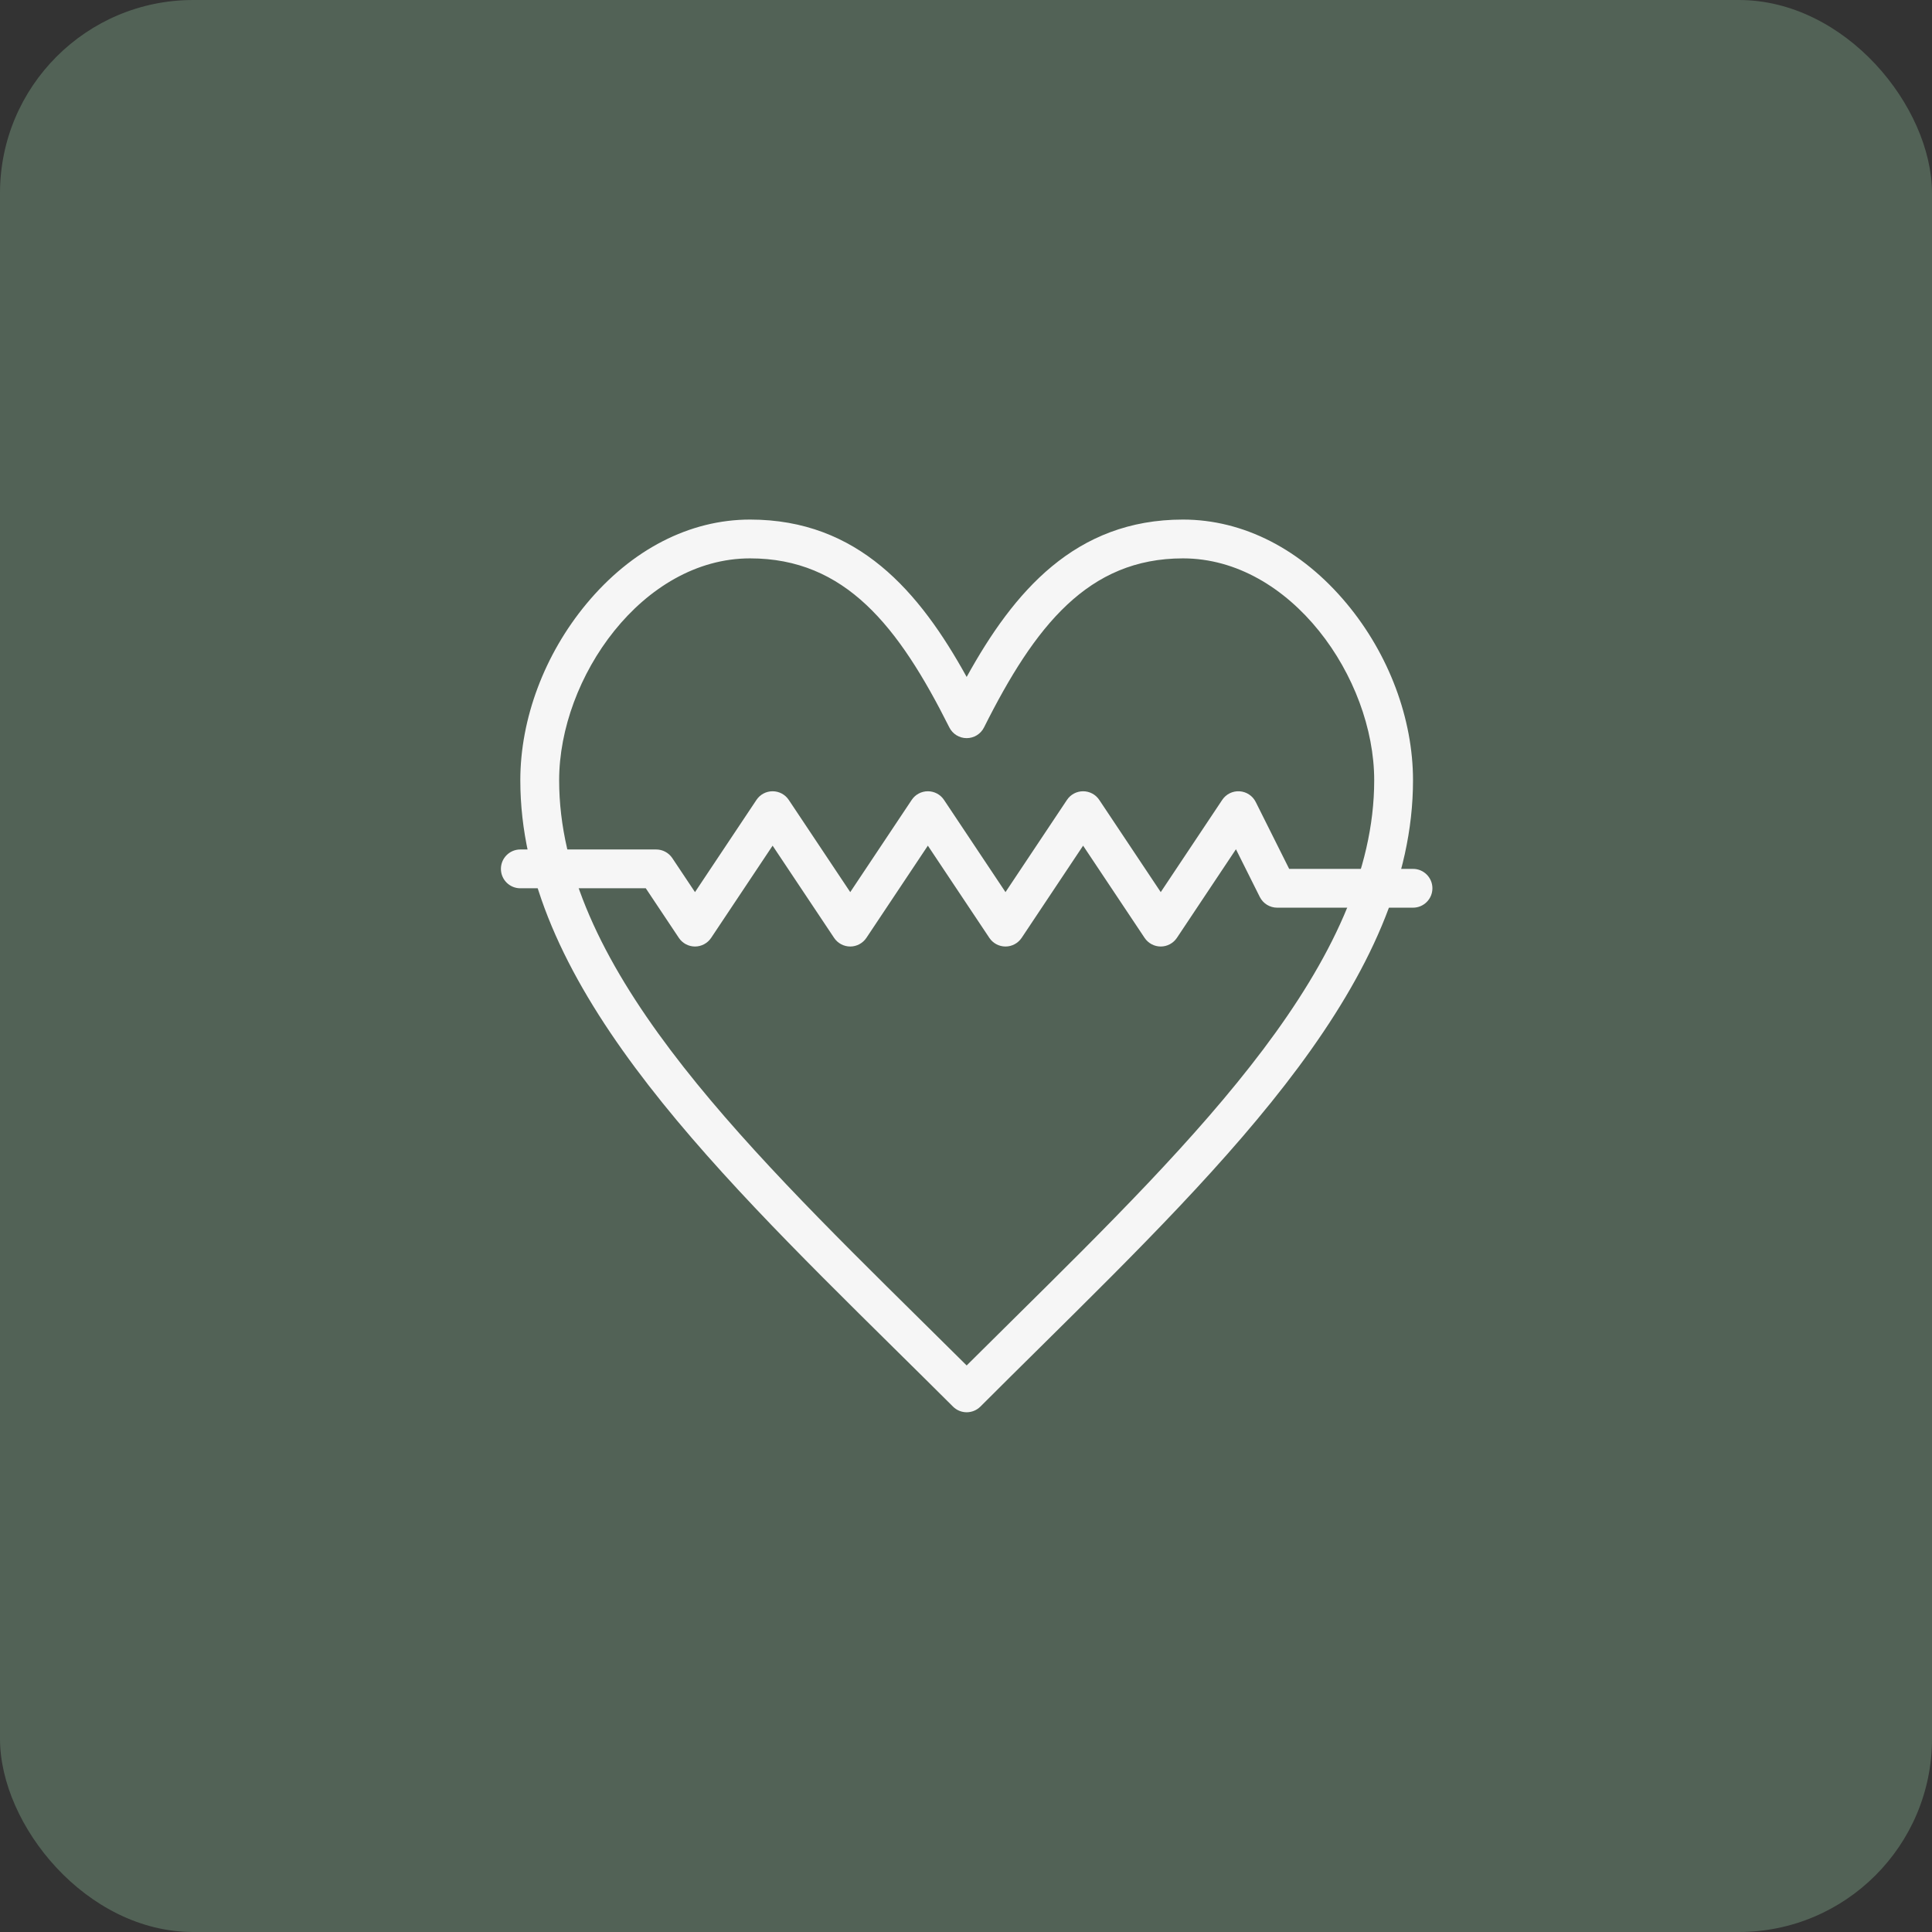 <?xml version="1.0" encoding="UTF-8"?> <svg xmlns="http://www.w3.org/2000/svg" width="70" height="70" viewBox="0 0 70 70" fill="none"><rect x="0" y="0" width="70" height="70" fill="#333333" stroke="none"/><rect width="70" height="70" rx="7" fill="#526256"></rect><path d="M35.024 51.169C34.845 51.169 34.665 51.1 34.528 50.963C33.821 50.258 33.103 49.549 32.408 48.863C25.437 41.978 18.852 35.476 18.852 28.271C18.852 26.041 19.726 23.71 21.248 21.877C22.882 19.909 24.987 18.825 27.176 18.825C31.089 18.825 33.317 21.435 35.024 24.527C36.731 21.435 38.957 18.825 42.861 18.825C45.055 18.825 47.164 19.909 48.799 21.876C50.323 23.709 51.196 26.04 51.196 28.271C51.196 35.459 44.635 41.945 37.689 48.812C36.978 49.514 36.244 50.241 35.522 50.963C35.384 51.1 35.204 51.169 35.024 51.169ZM27.176 20.231C23.28 20.231 20.259 24.553 20.259 28.271C20.259 34.888 26.64 41.19 33.396 47.862C33.93 48.389 34.478 48.93 35.024 49.473C35.586 48.913 36.151 48.356 36.7 47.812C43.432 41.157 49.79 34.871 49.79 28.271C49.79 24.553 46.763 20.231 42.861 20.231C39.426 20.231 37.495 22.68 35.653 26.356C35.534 26.594 35.291 26.744 35.024 26.744C34.758 26.744 34.515 26.594 34.396 26.356C32.554 22.68 30.621 20.231 27.176 20.231Z" fill="#F6F6F6"></path><path d="M42.056 34.294C41.821 34.294 41.601 34.176 41.471 33.981L39.243 30.64L37.016 33.981C36.885 34.176 36.666 34.294 36.431 34.294C36.196 34.294 35.976 34.176 35.846 33.981L33.618 30.64L31.391 33.981C31.26 34.176 31.041 34.294 30.806 34.294C30.571 34.294 30.351 34.176 30.221 33.981L27.993 30.64L25.766 33.981C25.635 34.176 25.416 34.294 25.181 34.294C24.946 34.294 24.726 34.176 24.596 33.981L23.398 32.184H18.852C18.464 32.184 18.149 31.87 18.149 31.481C18.149 31.093 18.464 30.778 18.852 30.778H23.774C24.009 30.778 24.229 30.896 24.359 31.091L25.181 32.323L27.408 28.982C27.538 28.786 27.758 28.669 27.993 28.669C28.228 28.669 28.448 28.786 28.578 28.982L30.806 32.323L33.033 28.982C33.163 28.786 33.383 28.669 33.618 28.669C33.853 28.669 34.073 28.786 34.203 28.982L36.431 32.323L38.658 28.982C38.788 28.786 39.008 28.669 39.243 28.669C39.478 28.669 39.698 28.786 39.828 28.982L42.056 32.323L44.283 28.982C44.422 28.773 44.662 28.654 44.912 28.67C45.162 28.686 45.385 28.833 45.497 29.057L46.709 31.481H51.196C51.584 31.481 51.899 31.796 51.899 32.184C51.899 32.573 51.584 32.887 51.196 32.887H46.274C46.008 32.887 45.765 32.737 45.645 32.499L44.781 30.77L42.641 33.981C42.51 34.176 42.291 34.294 42.056 34.294Z" fill="#F6F6F6"></path></svg> 